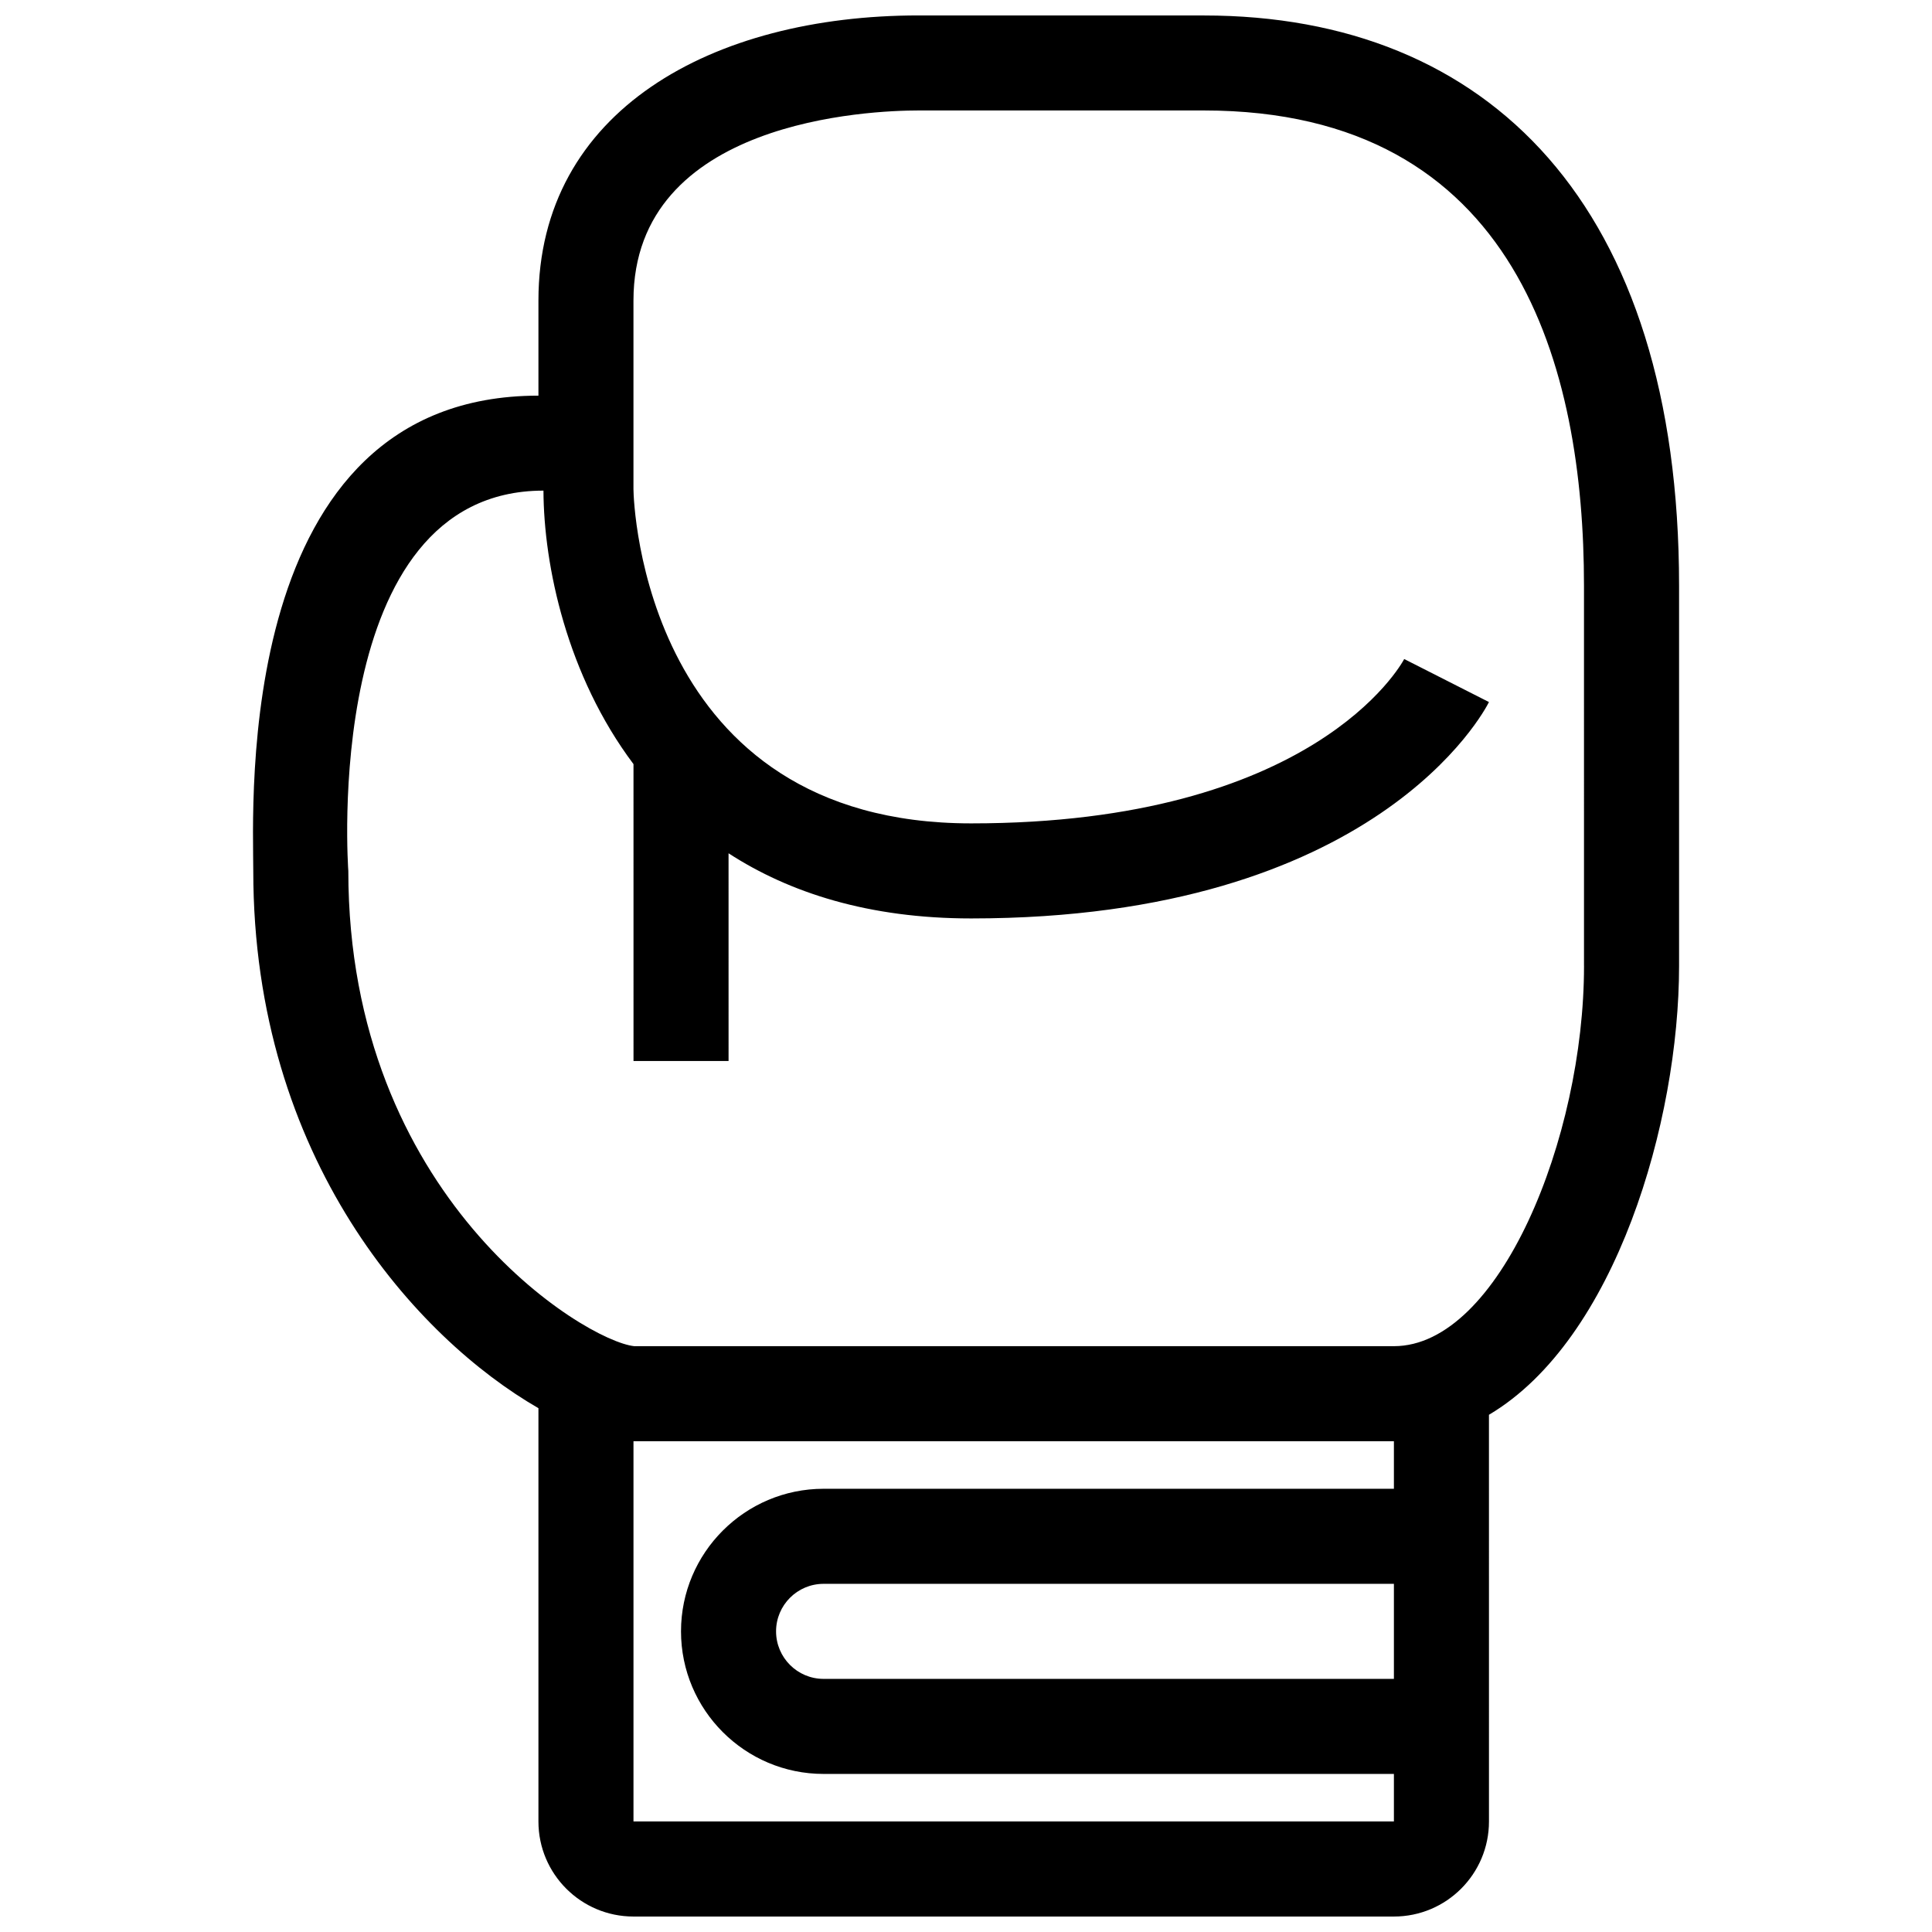 <?xml version="1.0" encoding="UTF-8"?>
<!-- Uploaded to: ICON Repo, www.svgrepo.com, Generator: ICON Repo Mixer Tools -->
<svg width="800px" height="800px" version="1.1" viewBox="144 144 512 512" xmlns="http://www.w3.org/2000/svg">
 <defs>
  <clipPath id="a">
   <path d="m211 148.09h378v503.81h-378z"/>
  </clipPath>
 </defs>
 <g clip-path="url(#a)">
  <path d="m463.02 148.09h-75.57c-54.621 0-100.76 25.191-100.76 75.57v25.191c-80.996 0-75.57 108.48-75.57 125.95 0 76.512 43.57 123.96 75.57 142.38v109.53c0 13.91 11.281 25.191 25.191 25.191h201.52c13.91 0 25.191-11.281 25.191-25.191l-0.004-107.78c33.582-19.879 50.383-77.797 50.383-118.93v-100.76c0-100.76-50.383-151.14-125.95-151.14zm50.379 440.83h-151.14c-6.949 0-12.594-5.648-12.594-12.594 0-6.953 5.648-12.594 12.594-12.594h151.14zm0-50.379h-151.14c-20.832 0-37.785 16.949-37.785 37.785 0 20.836 16.949 37.785 37.785 37.785h151.14v12.594h-201.52v-100.76h201.52zm50.383-138.55c0 45.637-22.477 100.76-50.383 100.76h-201.31c-13.078-1.352-75.781-39.551-75.781-125.95 0 0-7.453-100.78 51.715-100.78 0.074 19.902 6.223 48.984 23.859 72.477l0.004 78.684h25.191l-0.004-55.051c16.199 10.504 37.238 17.266 64.297 17.266 107.32 0 136.05-55.008 137.22-57.344l-22.461-11.402c-0.945 1.77-24.25 43.555-114.76 43.555-86.695 0-89.473-84.957-89.496-88.559v-49.988c0-47.949 62.949-50.383 75.57-50.383h75.57c83.281 0 100.76 68.488 100.76 125.95l0.004 100.77z"/>
 </g>
</svg>